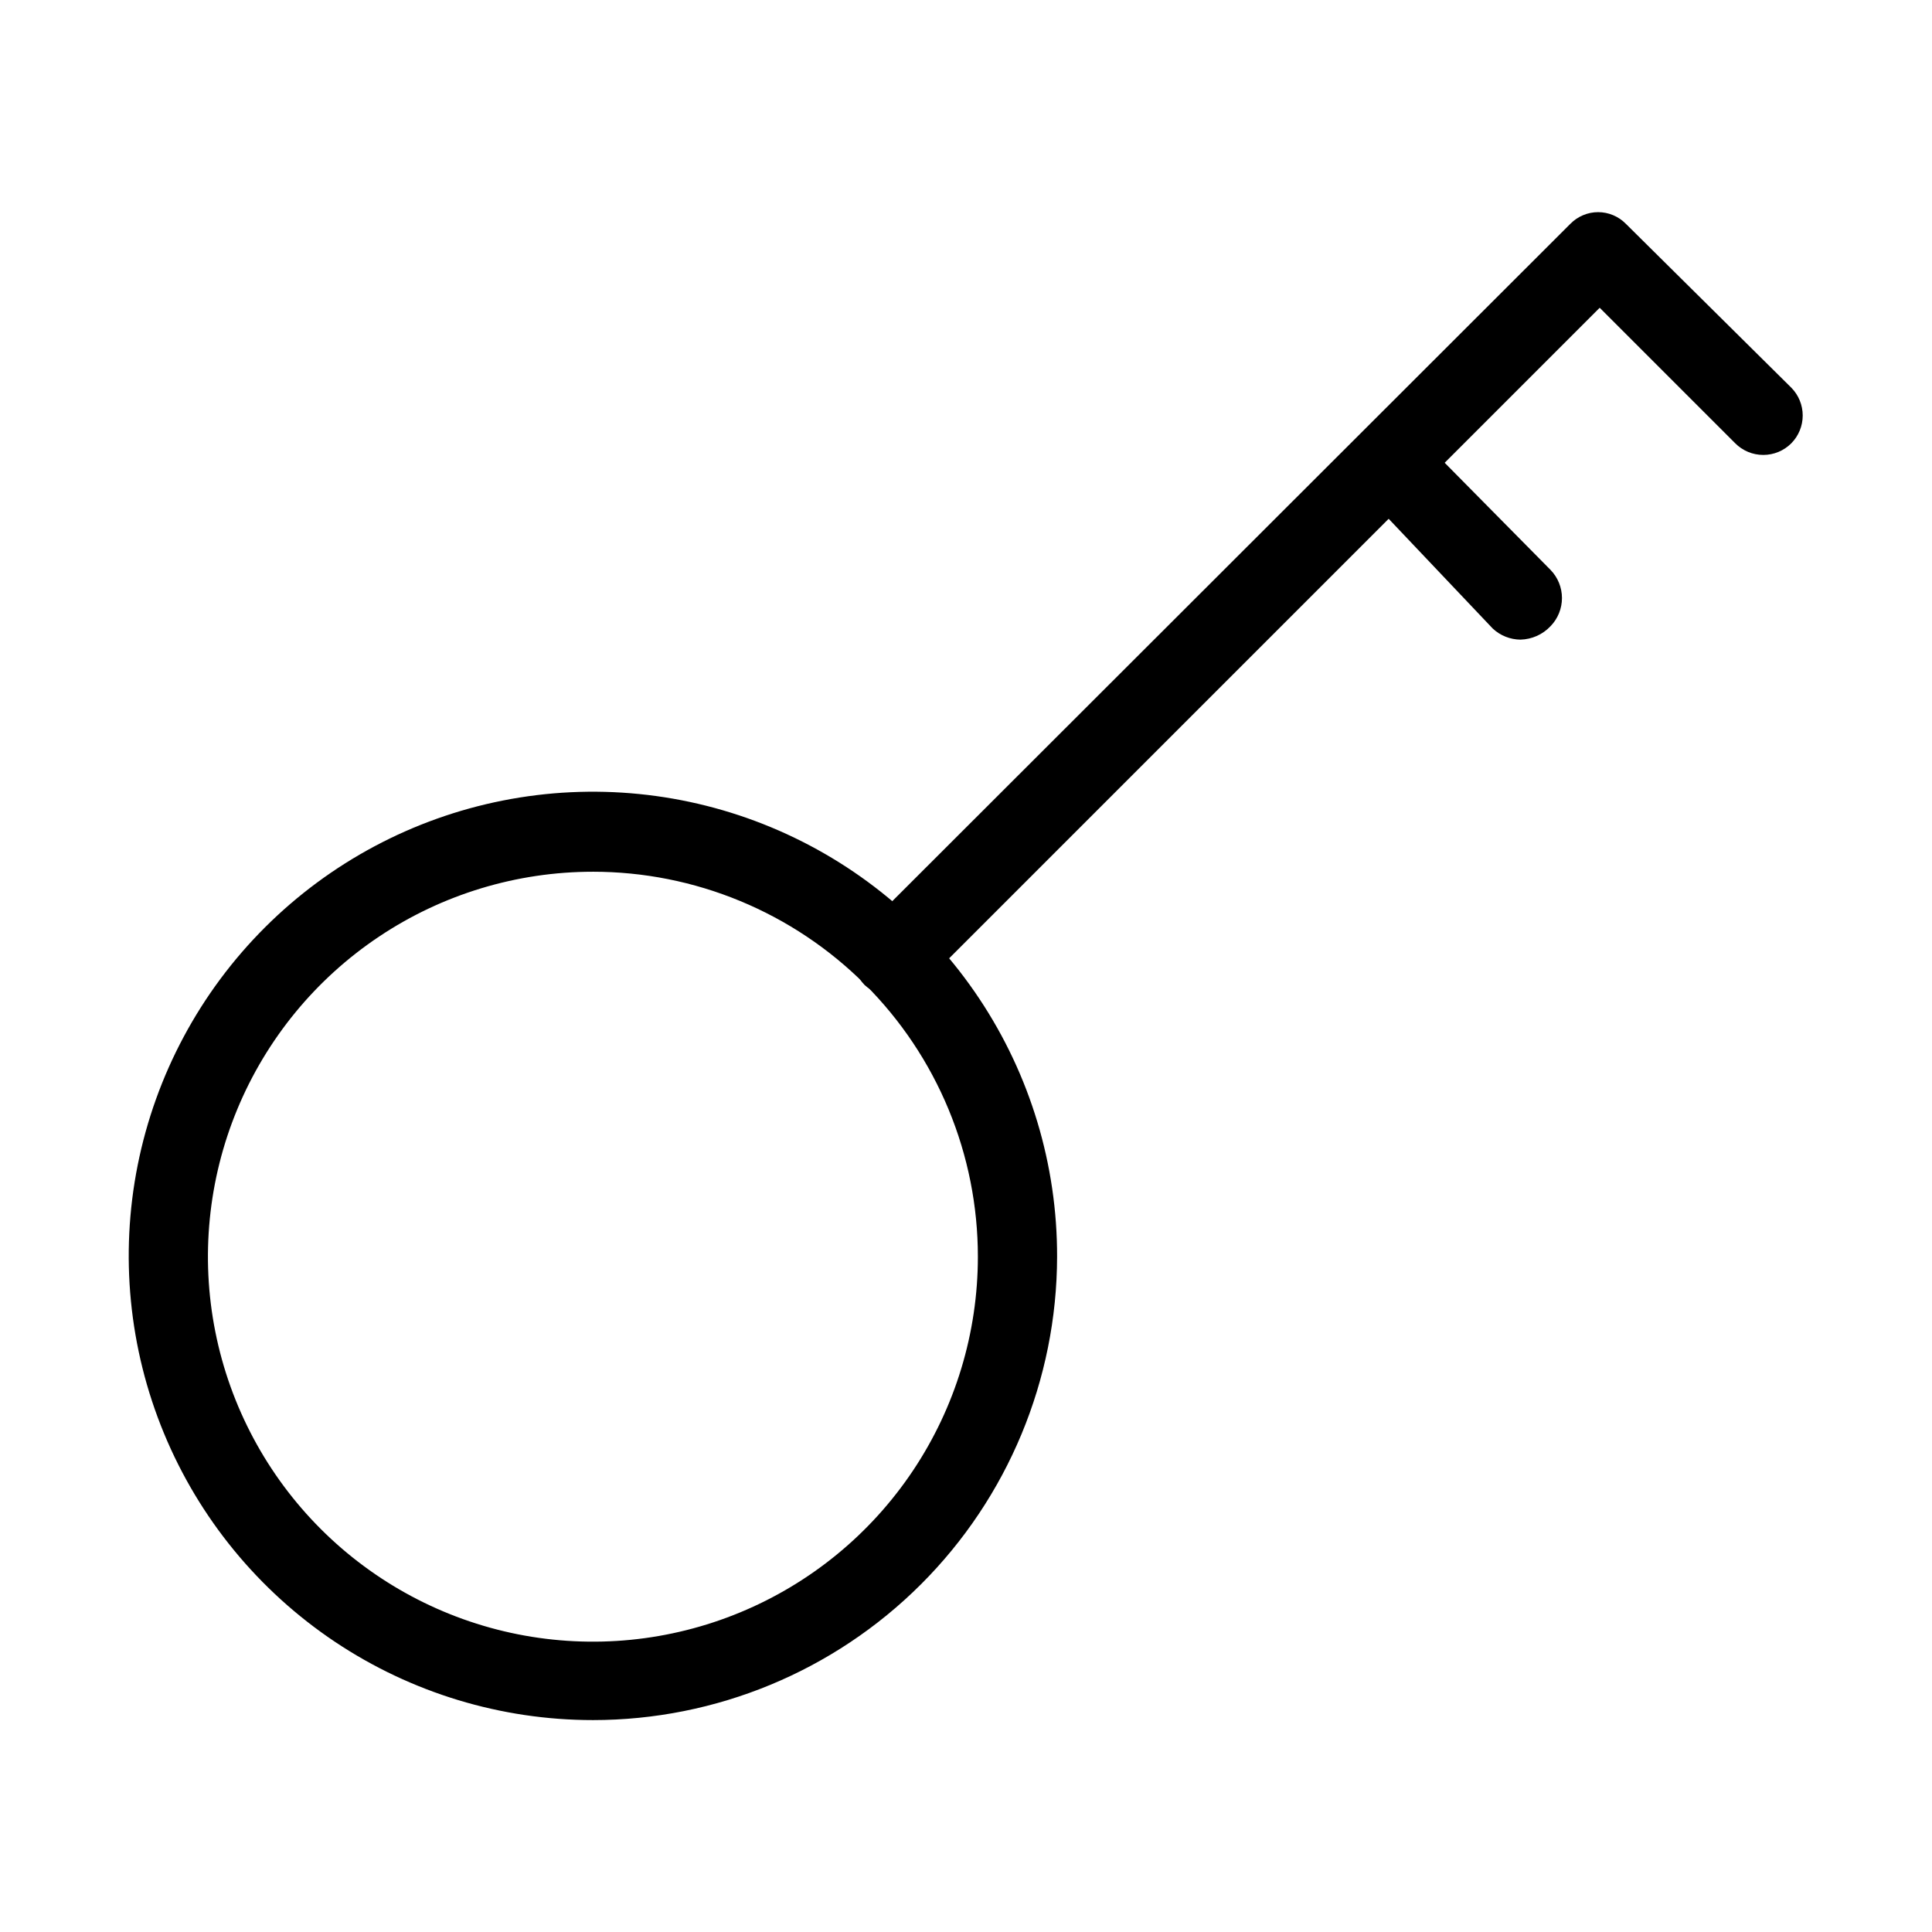 <?xml version="1.0" encoding="UTF-8"?>
<!-- Uploaded to: ICON Repo, www.svgrepo.com, Generator: ICON Repo Mixer Tools -->
<svg fill="#000000" width="800px" height="800px" version="1.1" viewBox="144 144 512 512" xmlns="http://www.w3.org/2000/svg">
 <g>
  <path d="m301.13 599.84c-24.34 0-48.133-7.223-68.367-20.746-20.23-13.527-36-32.75-45.305-55.242-9.305-22.488-11.727-47.234-6.965-71.102 4.766-23.867 16.5-45.785 33.727-62.984 17.227-17.195 39.164-28.895 63.039-33.617s48.617-2.254 71.09 7.086c22.477 9.344 41.672 25.145 55.164 45.402 13.492 20.254 20.672 44.059 20.629 68.398-0.055 32.59-13.039 63.824-36.102 86.848-23.066 23.023-54.324 35.957-86.91 35.957zm0-224.82c-20.18 0-39.902 5.981-56.68 17.191-16.777 11.211-29.855 27.145-37.578 45.785-7.719 18.645-9.742 39.156-5.805 58.945 3.938 19.793 13.652 37.969 27.922 52.238 14.266 14.266 32.445 23.984 52.234 27.922 19.793 3.934 40.305 1.914 58.945-5.809 18.645-7.719 34.578-20.797 45.789-37.574 11.211-16.777 17.191-36.5 17.191-56.68 0-13.398-2.637-26.664-7.766-39.043-5.125-12.375-12.641-23.625-22.113-33.098-9.477-9.473-20.723-16.988-33.102-22.113-12.375-5.129-25.641-7.766-39.039-7.766z"/>
  <path d="m380.69 407.98c-2.797-0.016-5.488-1.062-7.559-2.941-1.938-1.996-3.019-4.668-3.019-7.449 0-2.785 1.082-5.457 3.019-7.453l187.04-186.83c0.957-0.977 2.102-1.754 3.363-2.281 1.262-0.531 2.617-0.805 3.984-0.805s2.723 0.273 3.984 0.805c1.262 0.527 2.406 1.305 3.363 2.281l43.871 43.457c1.926 1.961 3 4.598 3 7.348 0 2.746-1.074 5.383-3 7.344-0.973 0.984-2.137 1.766-3.414 2.301-1.277 0.531-2.652 0.805-4.035 0.805-1.387 0-2.758-0.273-4.039-0.805-1.277-0.535-2.438-1.316-3.414-2.301l-35.898-35.895-179.48 179.48c-2.125 1.93-4.898 2.977-7.766 2.941z"/>
  <path d="m546.94 313.51c-2.731-0.027-5.352-1.074-7.348-2.938l-34.637-36.527c-0.965-0.965-1.73-2.109-2.25-3.371-0.523-1.262-0.793-2.613-0.793-3.977s0.27-2.715 0.793-3.977c0.52-1.262 1.285-2.406 2.25-3.371 0.965-0.965 2.113-1.73 3.371-2.254 1.262-0.52 2.613-0.789 3.977-0.789 1.363 0 2.719 0.27 3.977 0.789 1.262 0.523 2.406 1.289 3.371 2.254l35.266 35.688c1.938 1.996 3.019 4.668 3.019 7.453 0 2.781-1.082 5.453-3.019 7.449-1.027 1.094-2.262 1.973-3.629 2.586-1.371 0.613-2.848 0.945-4.348 0.984z"/>
 </g>
</svg>